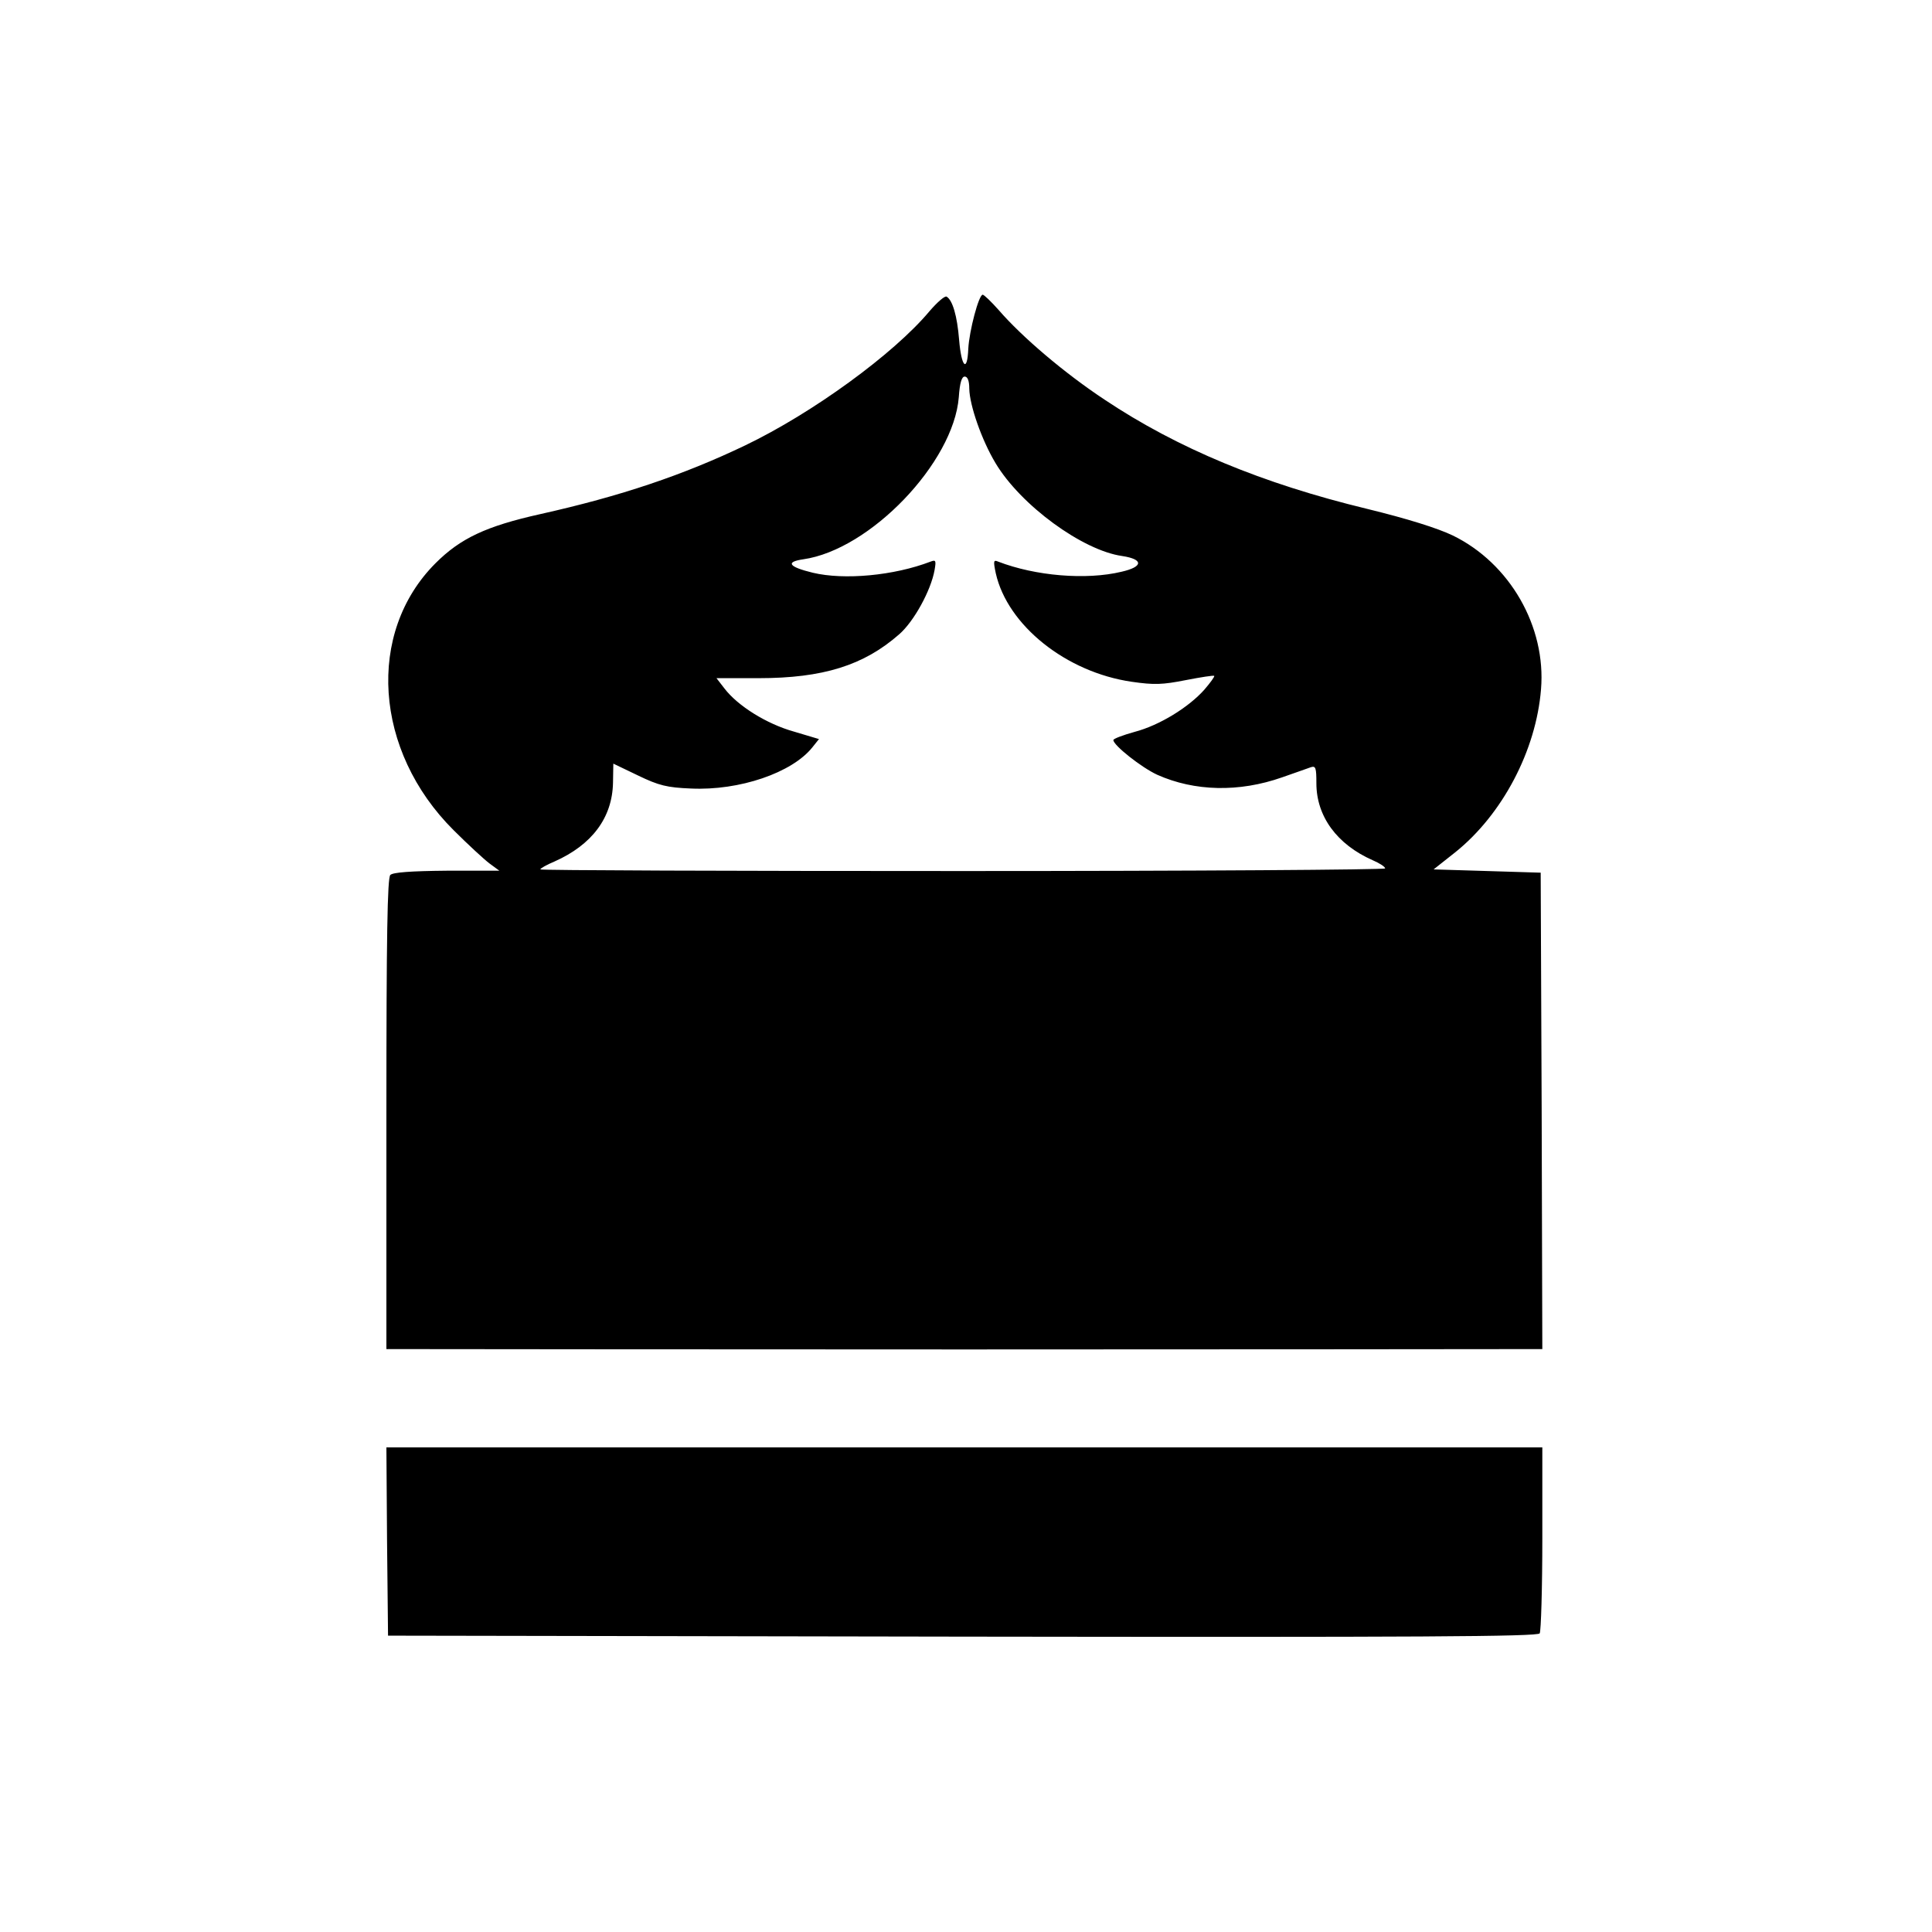 <?xml version="1.0" standalone="no"?>
<!DOCTYPE svg PUBLIC "-//W3C//DTD SVG 20010904//EN"
 "http://www.w3.org/TR/2001/REC-SVG-20010904/DTD/svg10.dtd">
<svg version="1.0" xmlns="http://www.w3.org/2000/svg"
 width="590pt" height="590pt" viewBox="0 0 590 590"
 preserveAspectRatio="xMidYMid meet">
<g transform="translate(0,590) scale(0.1,-0.1)"
fill="#000000" stroke="none">
<path d="M2838 4949 c-109 -130 -356 -310 -562 -409 -190 -91 -380 -155 -626
-210 -166 -37 -244 -74 -320 -150 -212 -212 -188 -573 55 -815 44 -44 94 -90
110 -102 l30 -22 -160 0 c-111 -1 -165 -5 -173 -13 -9 -9 -12 -185 -12 -730
l0 -718 110 0 c61 0 805 -1 1655 -1 850 0 1595 1 1655 1 l110 0 -2 728 -3 727
-163 5 -164 5 67 53 c143 115 246 310 261 497 16 191 -95 385 -270 470 -46 22
-138 51 -261 81 -319 77 -579 185 -801 333 -124 82 -253 192 -324 274 -23 26
-45 47 -49 47 -12 0 -41 -110 -44 -165 -3 -74 -21 -57 -28 27 -6 74 -20 121
-38 132 -5 4 -29 -17 -53 -45z m122 -236 c1 -51 38 -157 80 -227 77 -129 266
-267 387 -284 66 -10 64 -33 -2 -48 -108 -26 -263 -13 -377 31 -14 6 -15 2 -7
-36 36 -159 215 -302 415 -331 69 -10 94 -9 165 5 46 9 85 15 87 13 2 -2 -12
-21 -30 -42 -48 -54 -137 -109 -213 -129 -36 -10 -65 -21 -65 -25 0 -16 86
-84 134 -106 114 -51 250 -54 381 -8 39 14 78 27 88 31 15 5 17 -2 17 -49 0
-101 63 -187 172 -235 21 -9 38 -20 38 -25 0 -4 -580 -8 -1290 -8 -709 0
-1290 2 -1290 5 0 3 19 14 43 24 115 51 177 134 179 241 l1 58 75 -36 c64 -31
89 -37 162 -40 148 -7 309 48 371 126 l20 25 -77 23 c-82 23 -171 78 -212 132
l-24 31 129 0 c196 0 321 39 429 134 45 39 97 134 108 196 5 29 4 32 -12 26
-112 -43 -264 -57 -360 -34 -74 18 -84 33 -29 41 204 29 459 295 475 495 3 44
9 63 18 63 9 0 14 -13 14 -37z"/>
<path d="M1182 1193 l3 -288 1754 -3 c1397 -2 1756 0 1763 10 4 7 8 138 8 291
l0 277 -1765 0 -1765 0 2 -287z"/>
</g>
</svg>
